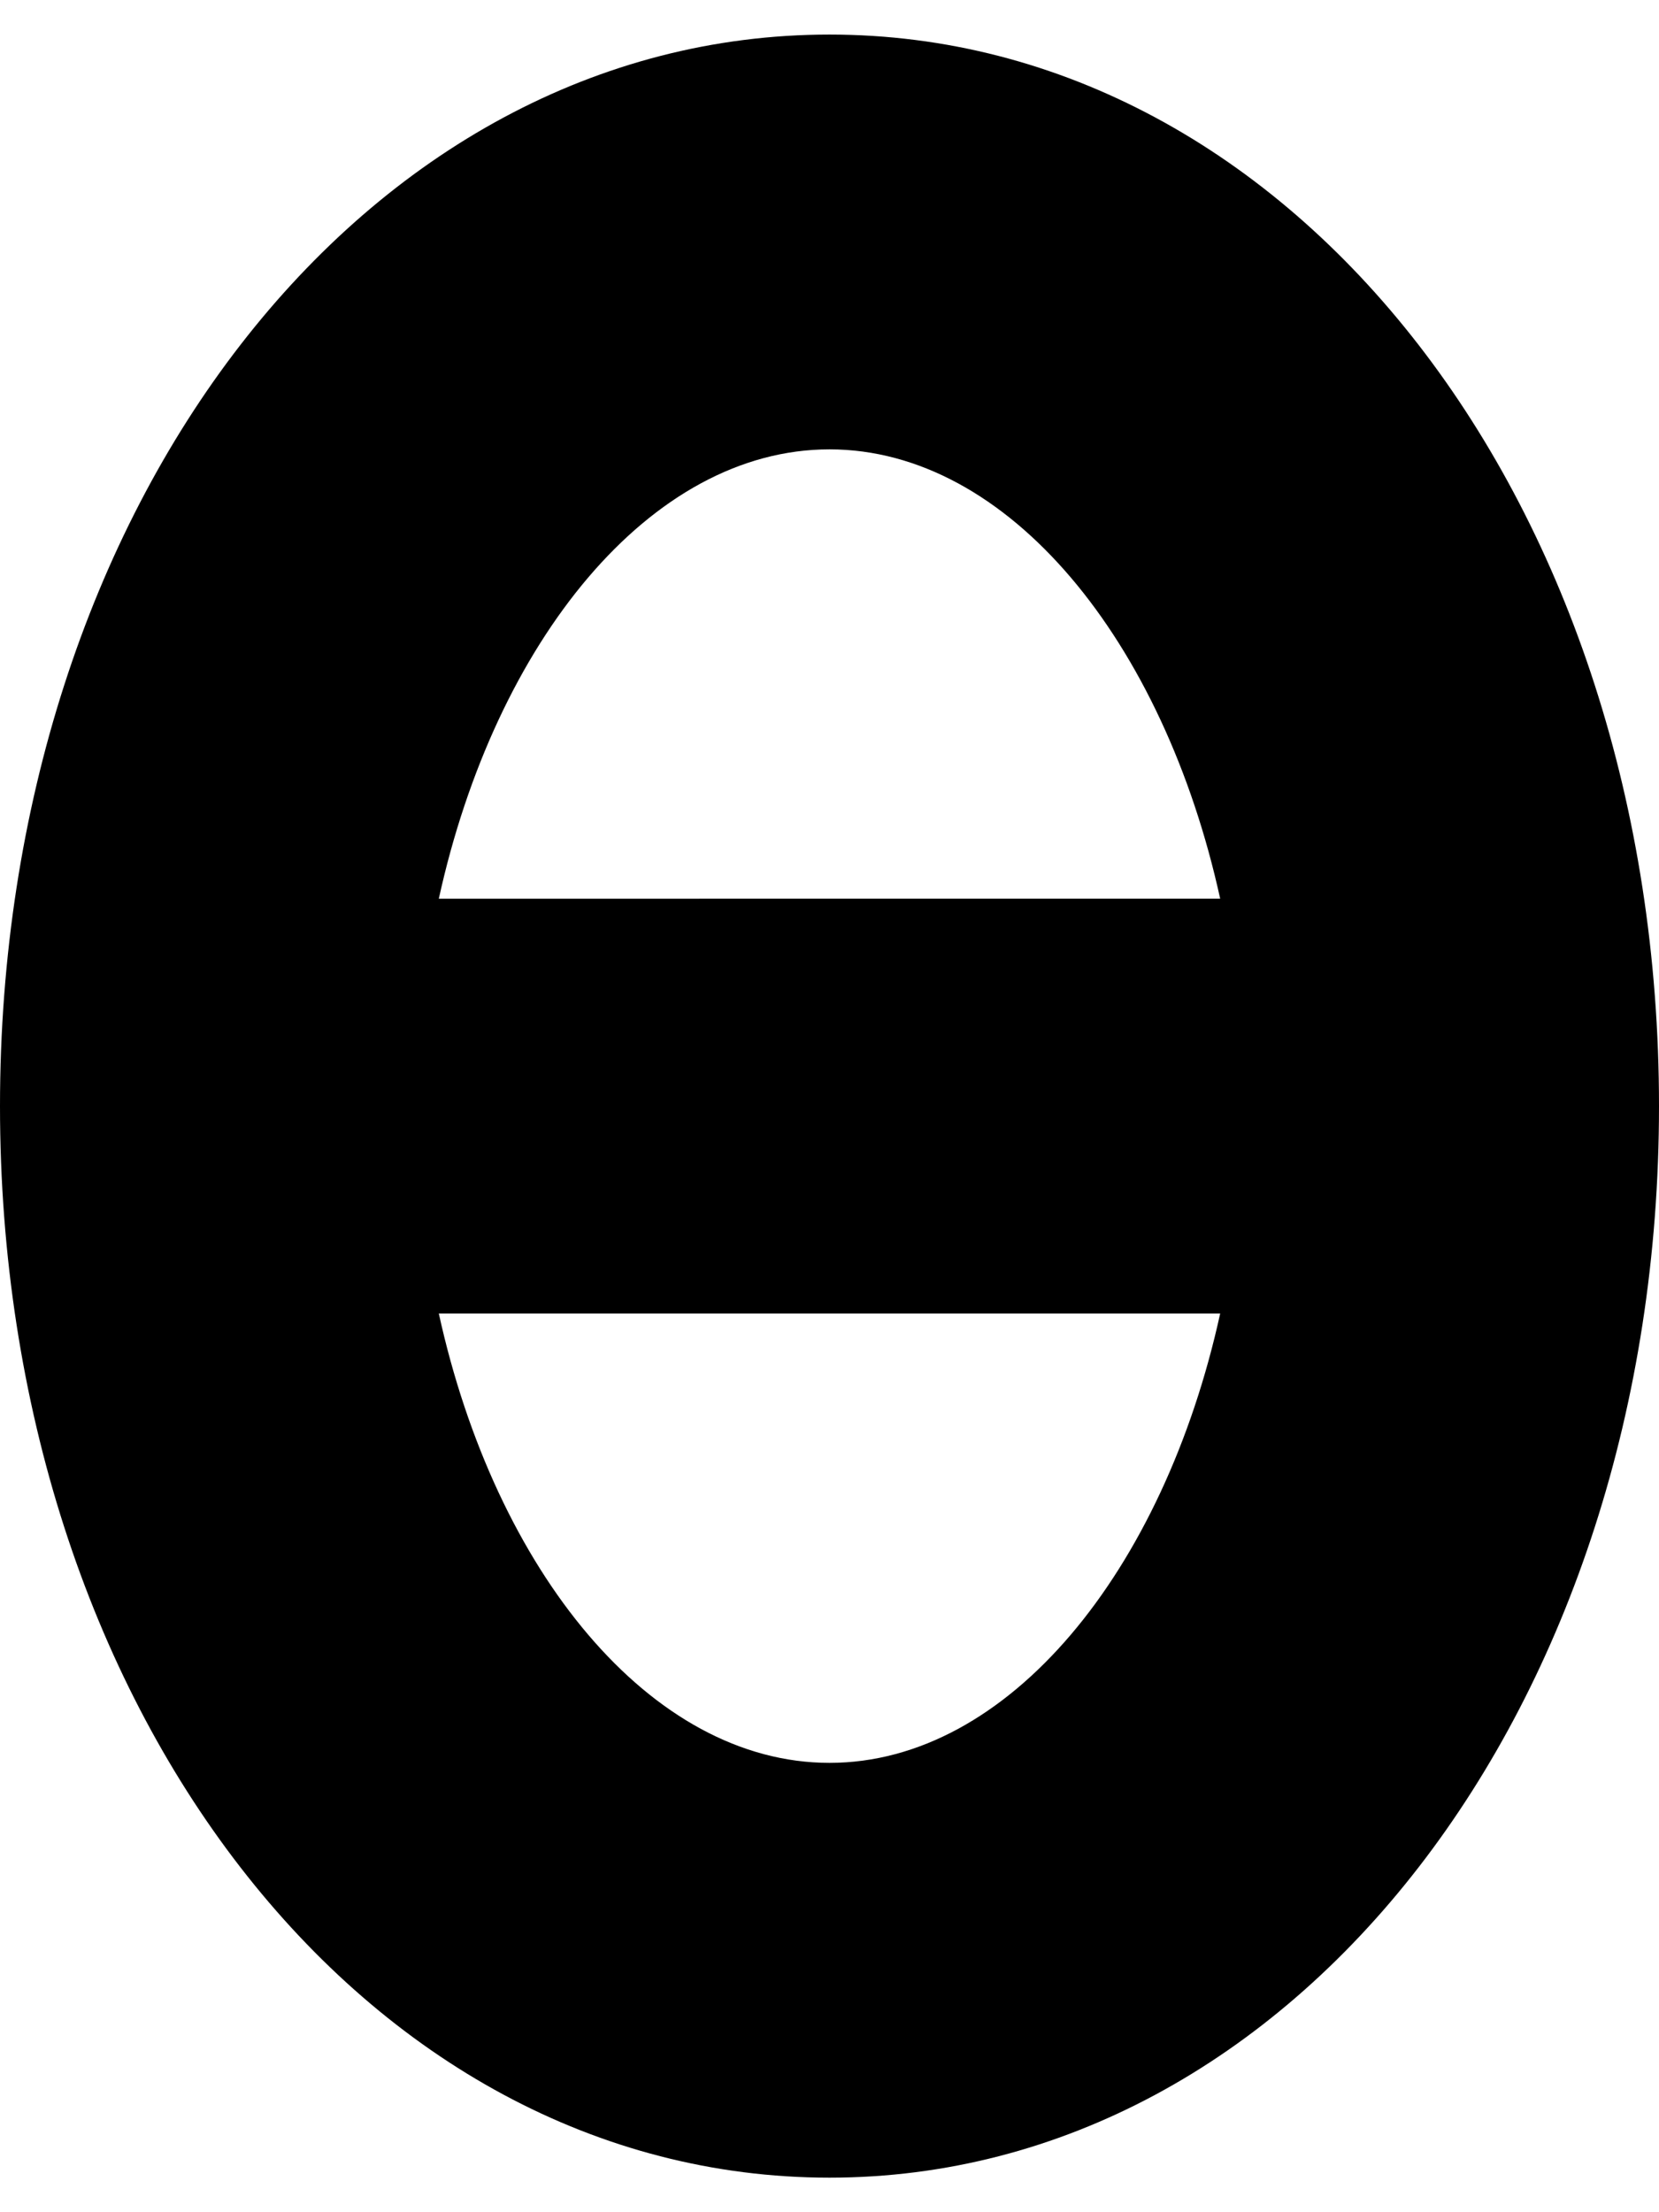 <svg xmlns="http://www.w3.org/2000/svg" viewBox="0 0 384 512"><!-- Font Awesome Pro 5.15.3 by @fontawesome - https://fontawesome.com License - https://fontawesome.com/license (Commercial License) --><path d="M192 8C84.34 8 0 116.94 0 256s84.34 248 192 248 192-108.94 192-248S299.66 8 192 8zm0 96c41.44 0 77.35 44.41 90.43 104H101.57c13.08-59.59 48.99-104 90.43-104zm0 304c-41.44 0-77.35-44.41-90.43-104h180.86c-13.08 59.59-48.99 104-90.43 104z"/></svg>